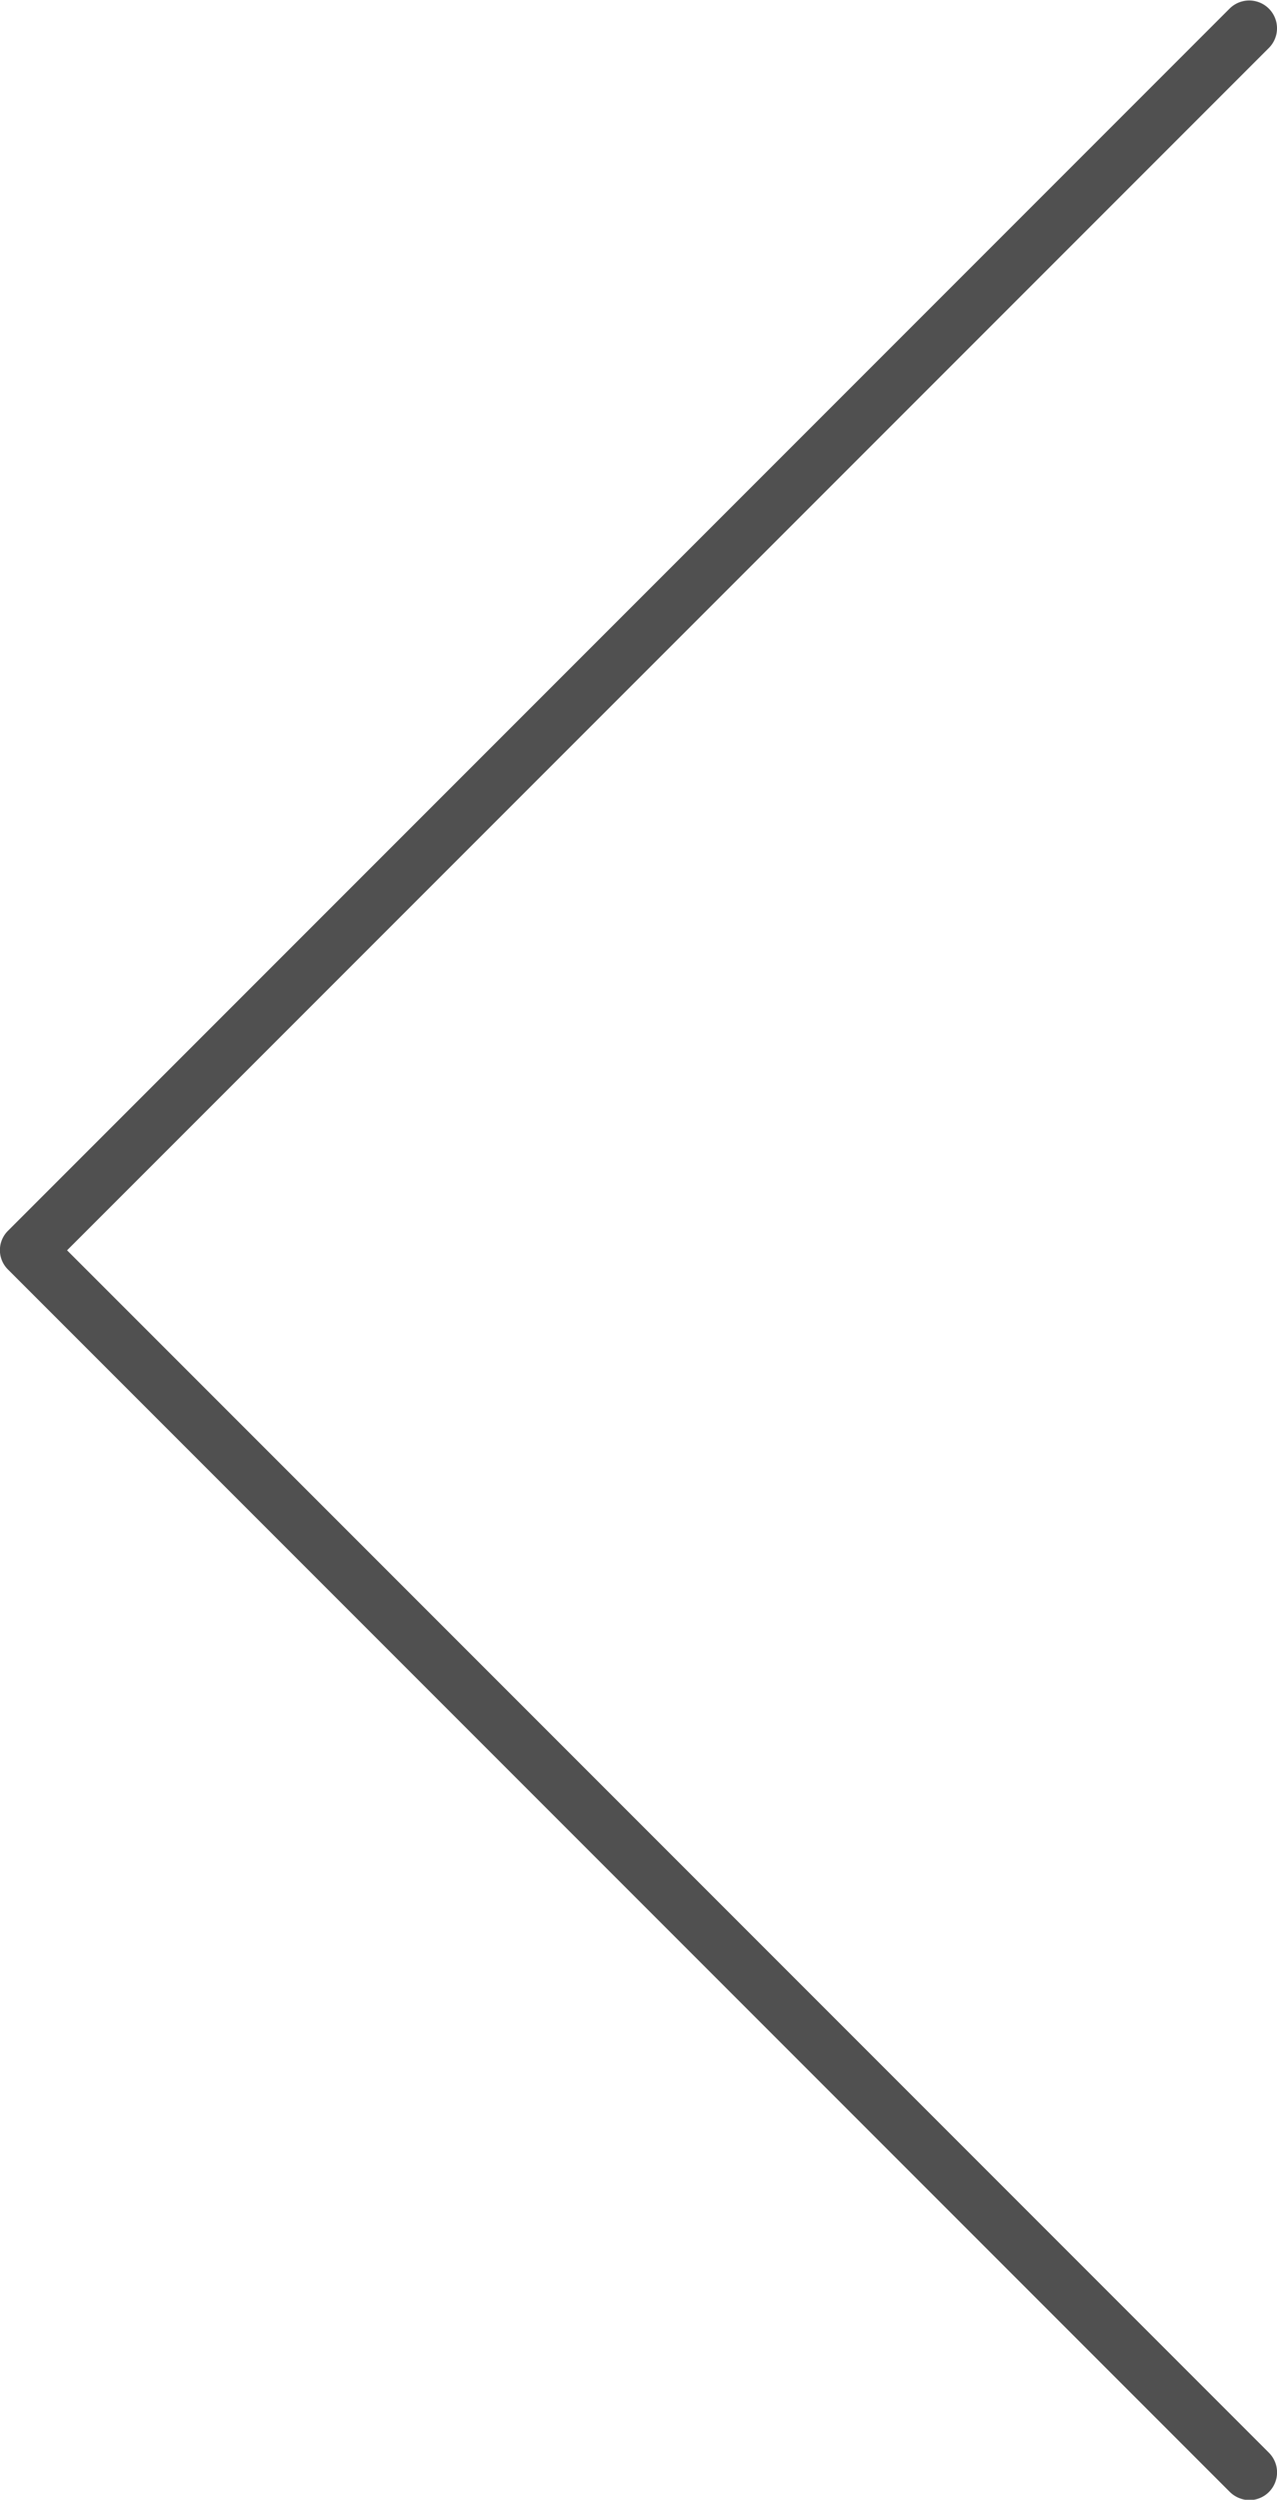 <svg id="arrow_left-l" xmlns="http://www.w3.org/2000/svg" width="23" height="45.002" viewBox="0 0 23 45.002">
  <path id="合体_8" data-name="合体 8" d="M18195.145,17311.854l-22-22a.491.491,0,0,1,0-.7l22-22a.5.5,0,0,1,.709.707l-21.646,21.646,21.646,21.646a.5.5,0,0,1-.352.854A.514.514,0,0,1,18195.145,17311.854Z" transform="translate(-18173 -17266.998)" fill="#505050"/>
</svg>
